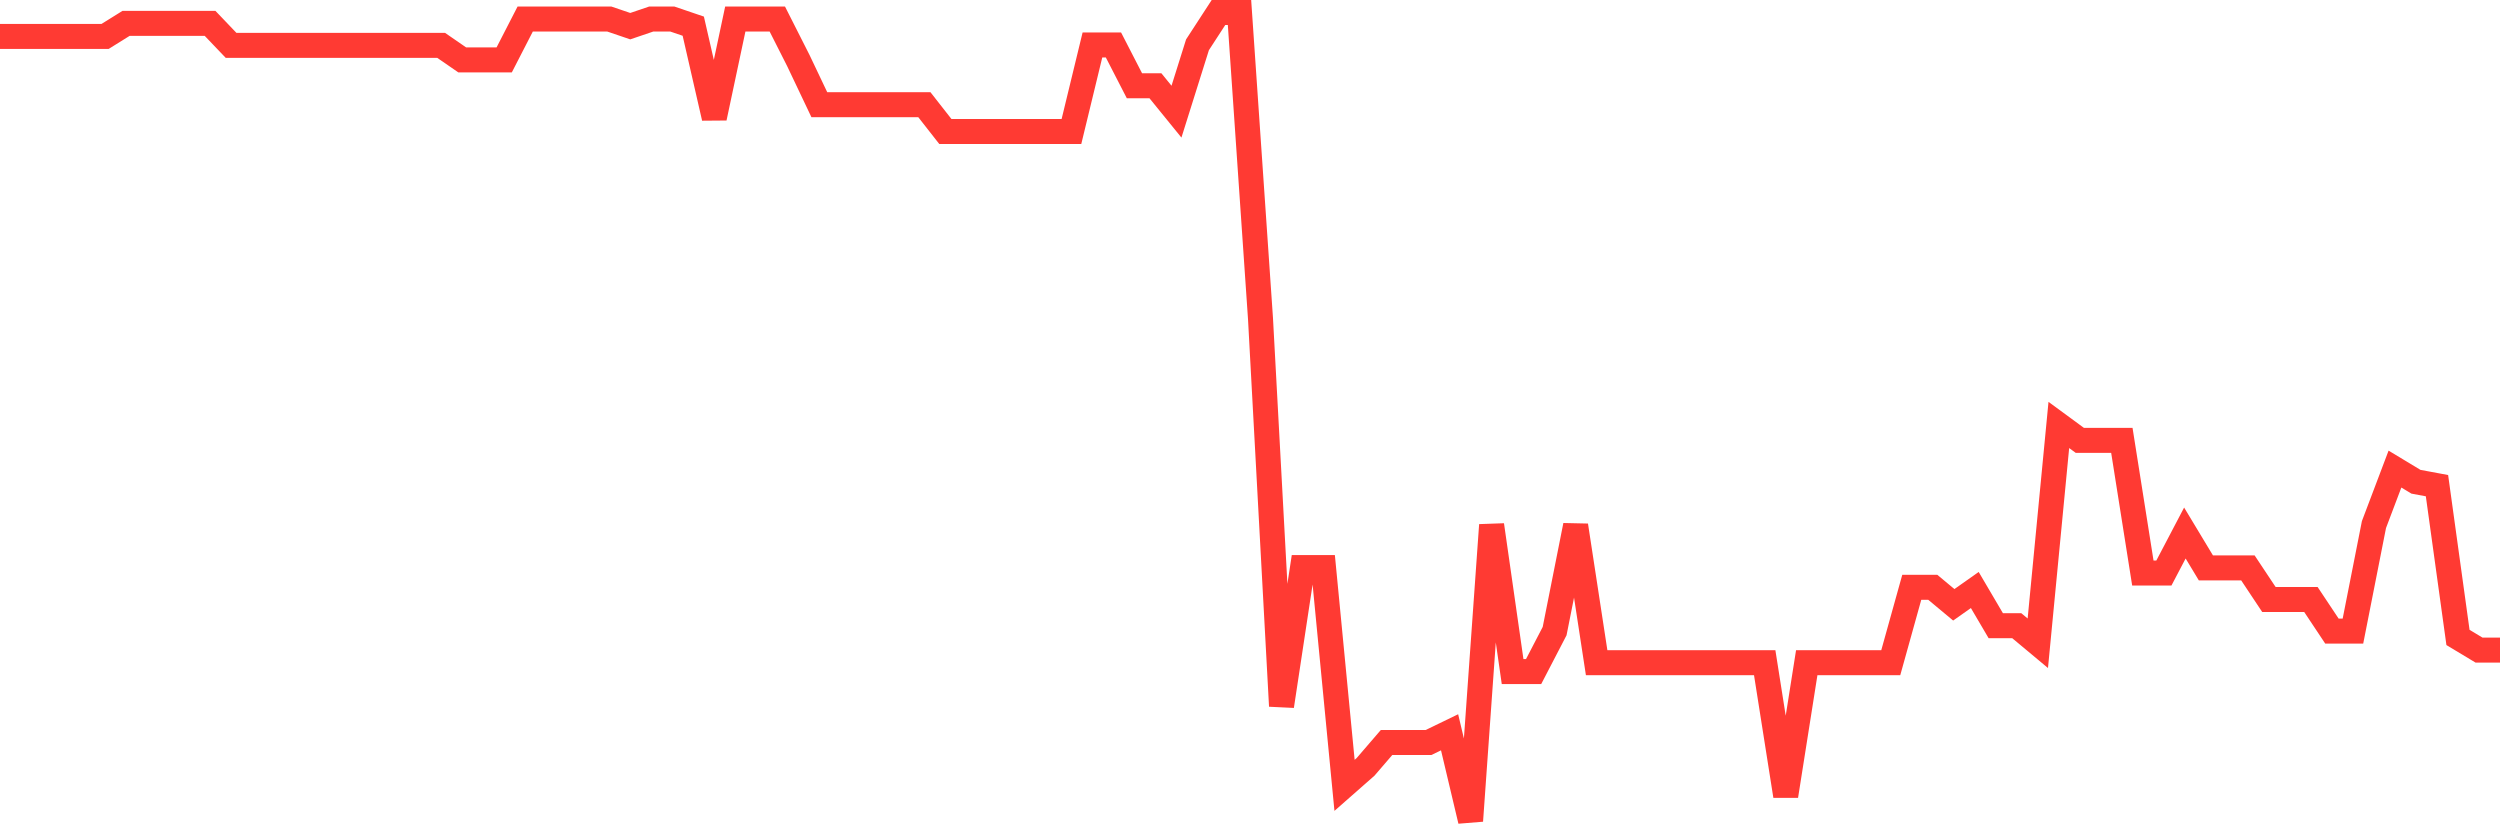 <svg
  xmlns="http://www.w3.org/2000/svg"
  xmlns:xlink="http://www.w3.org/1999/xlink"
  width="120"
  height="40"
  viewBox="0 0 120 40"
  preserveAspectRatio="none"
>
  <polyline
    points="0,1.75 1.008,1.75 2.017,1.75 3.025,1.75 4.034,1.75 5.042,1.75 6.05,1.122 7.059,1.122 8.067,1.122 9.076,1.122 10.084,1.122 11.092,2.178 12.101,2.178 13.109,2.178 14.118,2.178 15.126,2.178 16.134,2.178 17.143,2.178 18.151,2.178 19.16,2.178 20.168,2.178 21.176,2.178 22.185,2.874 23.193,2.874 24.202,2.874 25.21,0.913 26.218,0.913 27.227,0.913 28.235,0.913 29.244,0.913 30.252,1.256 31.261,0.913 32.269,0.913 33.277,1.256 34.286,5.66 35.294,0.913 36.303,0.913 37.311,0.913 38.319,2.904 39.328,5.026 40.336,5.026 41.345,5.026 42.353,5.026 43.361,5.026 44.37,5.026 45.378,6.313 46.387,6.313 47.395,6.313 48.403,6.313 49.412,6.313 50.42,6.313 51.429,6.313 52.437,2.157 53.445,2.157 54.454,4.118 55.462,4.118 56.471,5.36 57.479,2.151 58.487,0.6 59.496,0.6 60.504,15.295 61.513,33.891 62.521,27.243 63.529,27.243 64.538,37.697 65.546,36.811 66.555,35.639 67.563,35.639 68.571,35.639 69.58,35.15 70.588,39.4 71.597,25.2 72.605,32.236 73.613,32.236 74.622,30.293 75.63,25.221 76.639,31.811 77.647,31.811 78.655,31.811 79.664,31.811 80.672,31.811 81.681,31.811 82.689,31.811 83.697,31.811 84.706,31.811 85.714,38.204 86.723,31.811 87.731,31.811 88.739,31.811 89.748,31.811 90.756,31.811 91.765,28.19 92.773,28.19 93.782,29.031 94.79,28.32 95.798,30.035 96.807,30.035 97.815,30.876 98.824,20.398 99.832,21.138 100.84,21.138 101.849,21.138 102.857,27.507 103.866,27.507 104.874,25.585 105.882,27.258 106.891,27.258 107.899,27.258 108.908,28.776 109.916,28.776 110.924,28.776 111.933,30.293 112.941,30.293 113.95,25.179 114.958,22.516 115.966,23.124 116.975,23.312 117.983,30.597 118.992,31.204 120,31.204"
    fill="none"
    stroke="#ff3a33"
    stroke-width="1.2"
  >
  </polyline>
</svg>